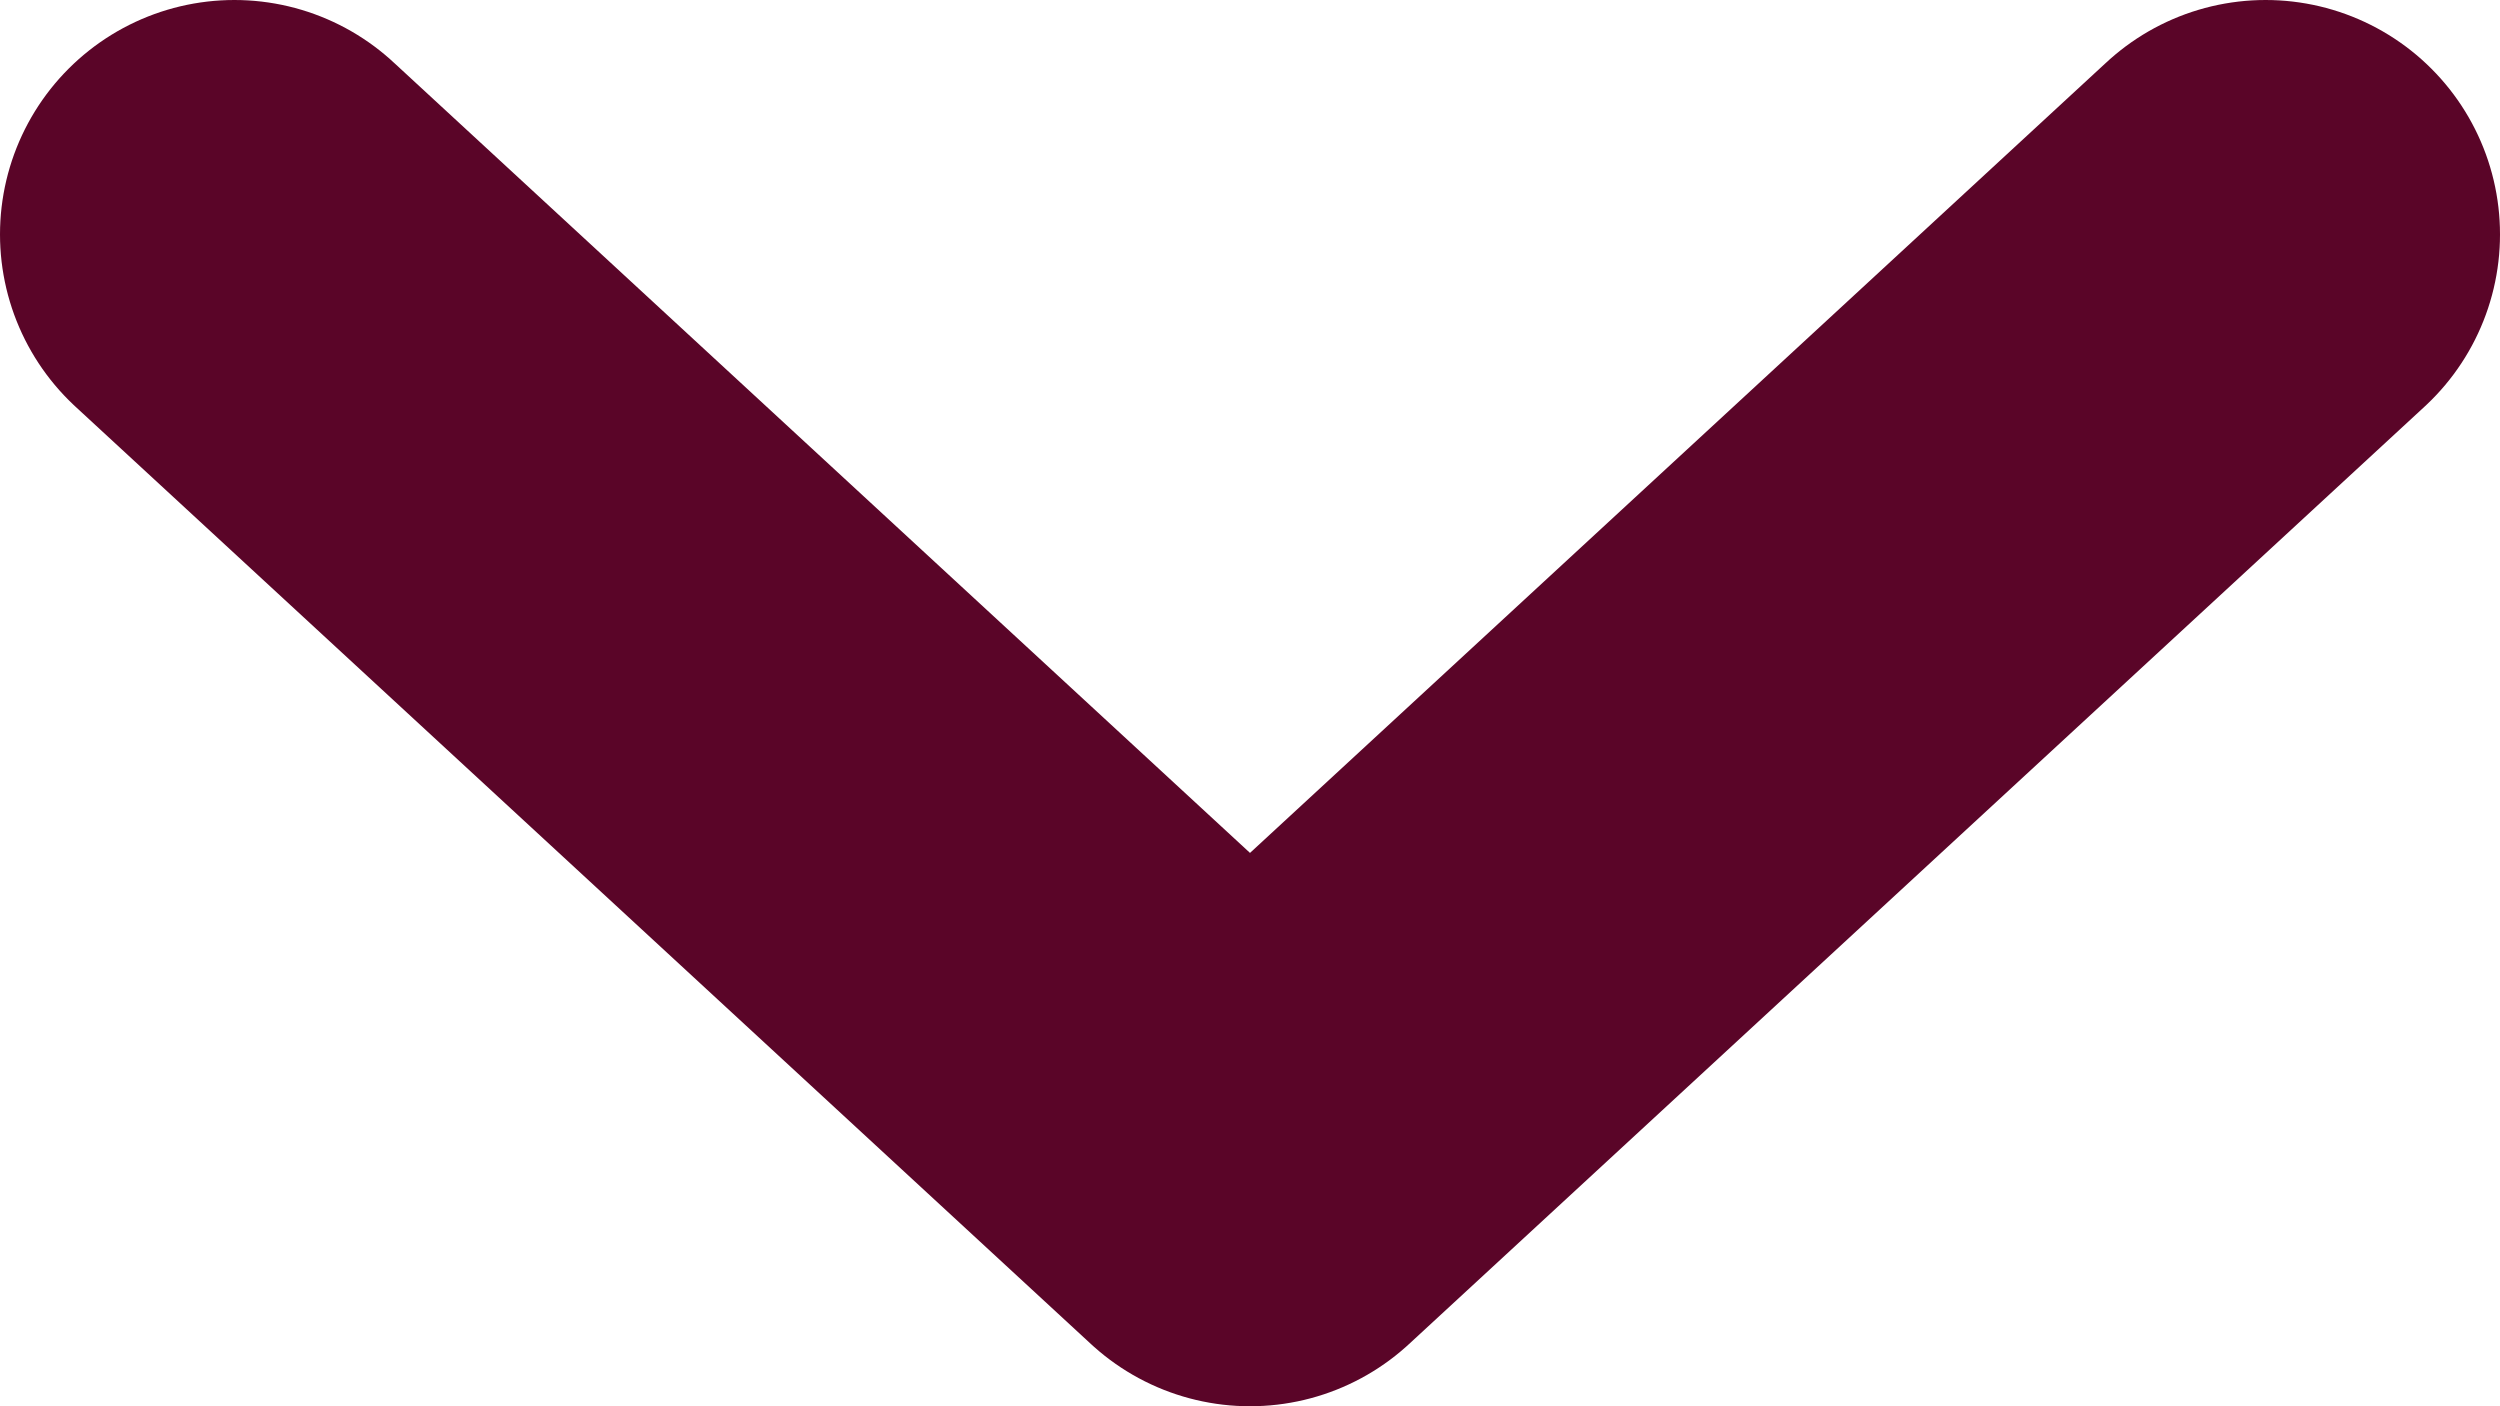 <svg width="32" height="18" viewBox="0 0 32 18" fill="none" xmlns="http://www.w3.org/2000/svg">
<path d="M29 3L16 15C11.667 11 3 3 3 3" stroke="#5A0528" stroke-width="6" stroke-linecap="round" stroke-linejoin="round"/>
</svg>
